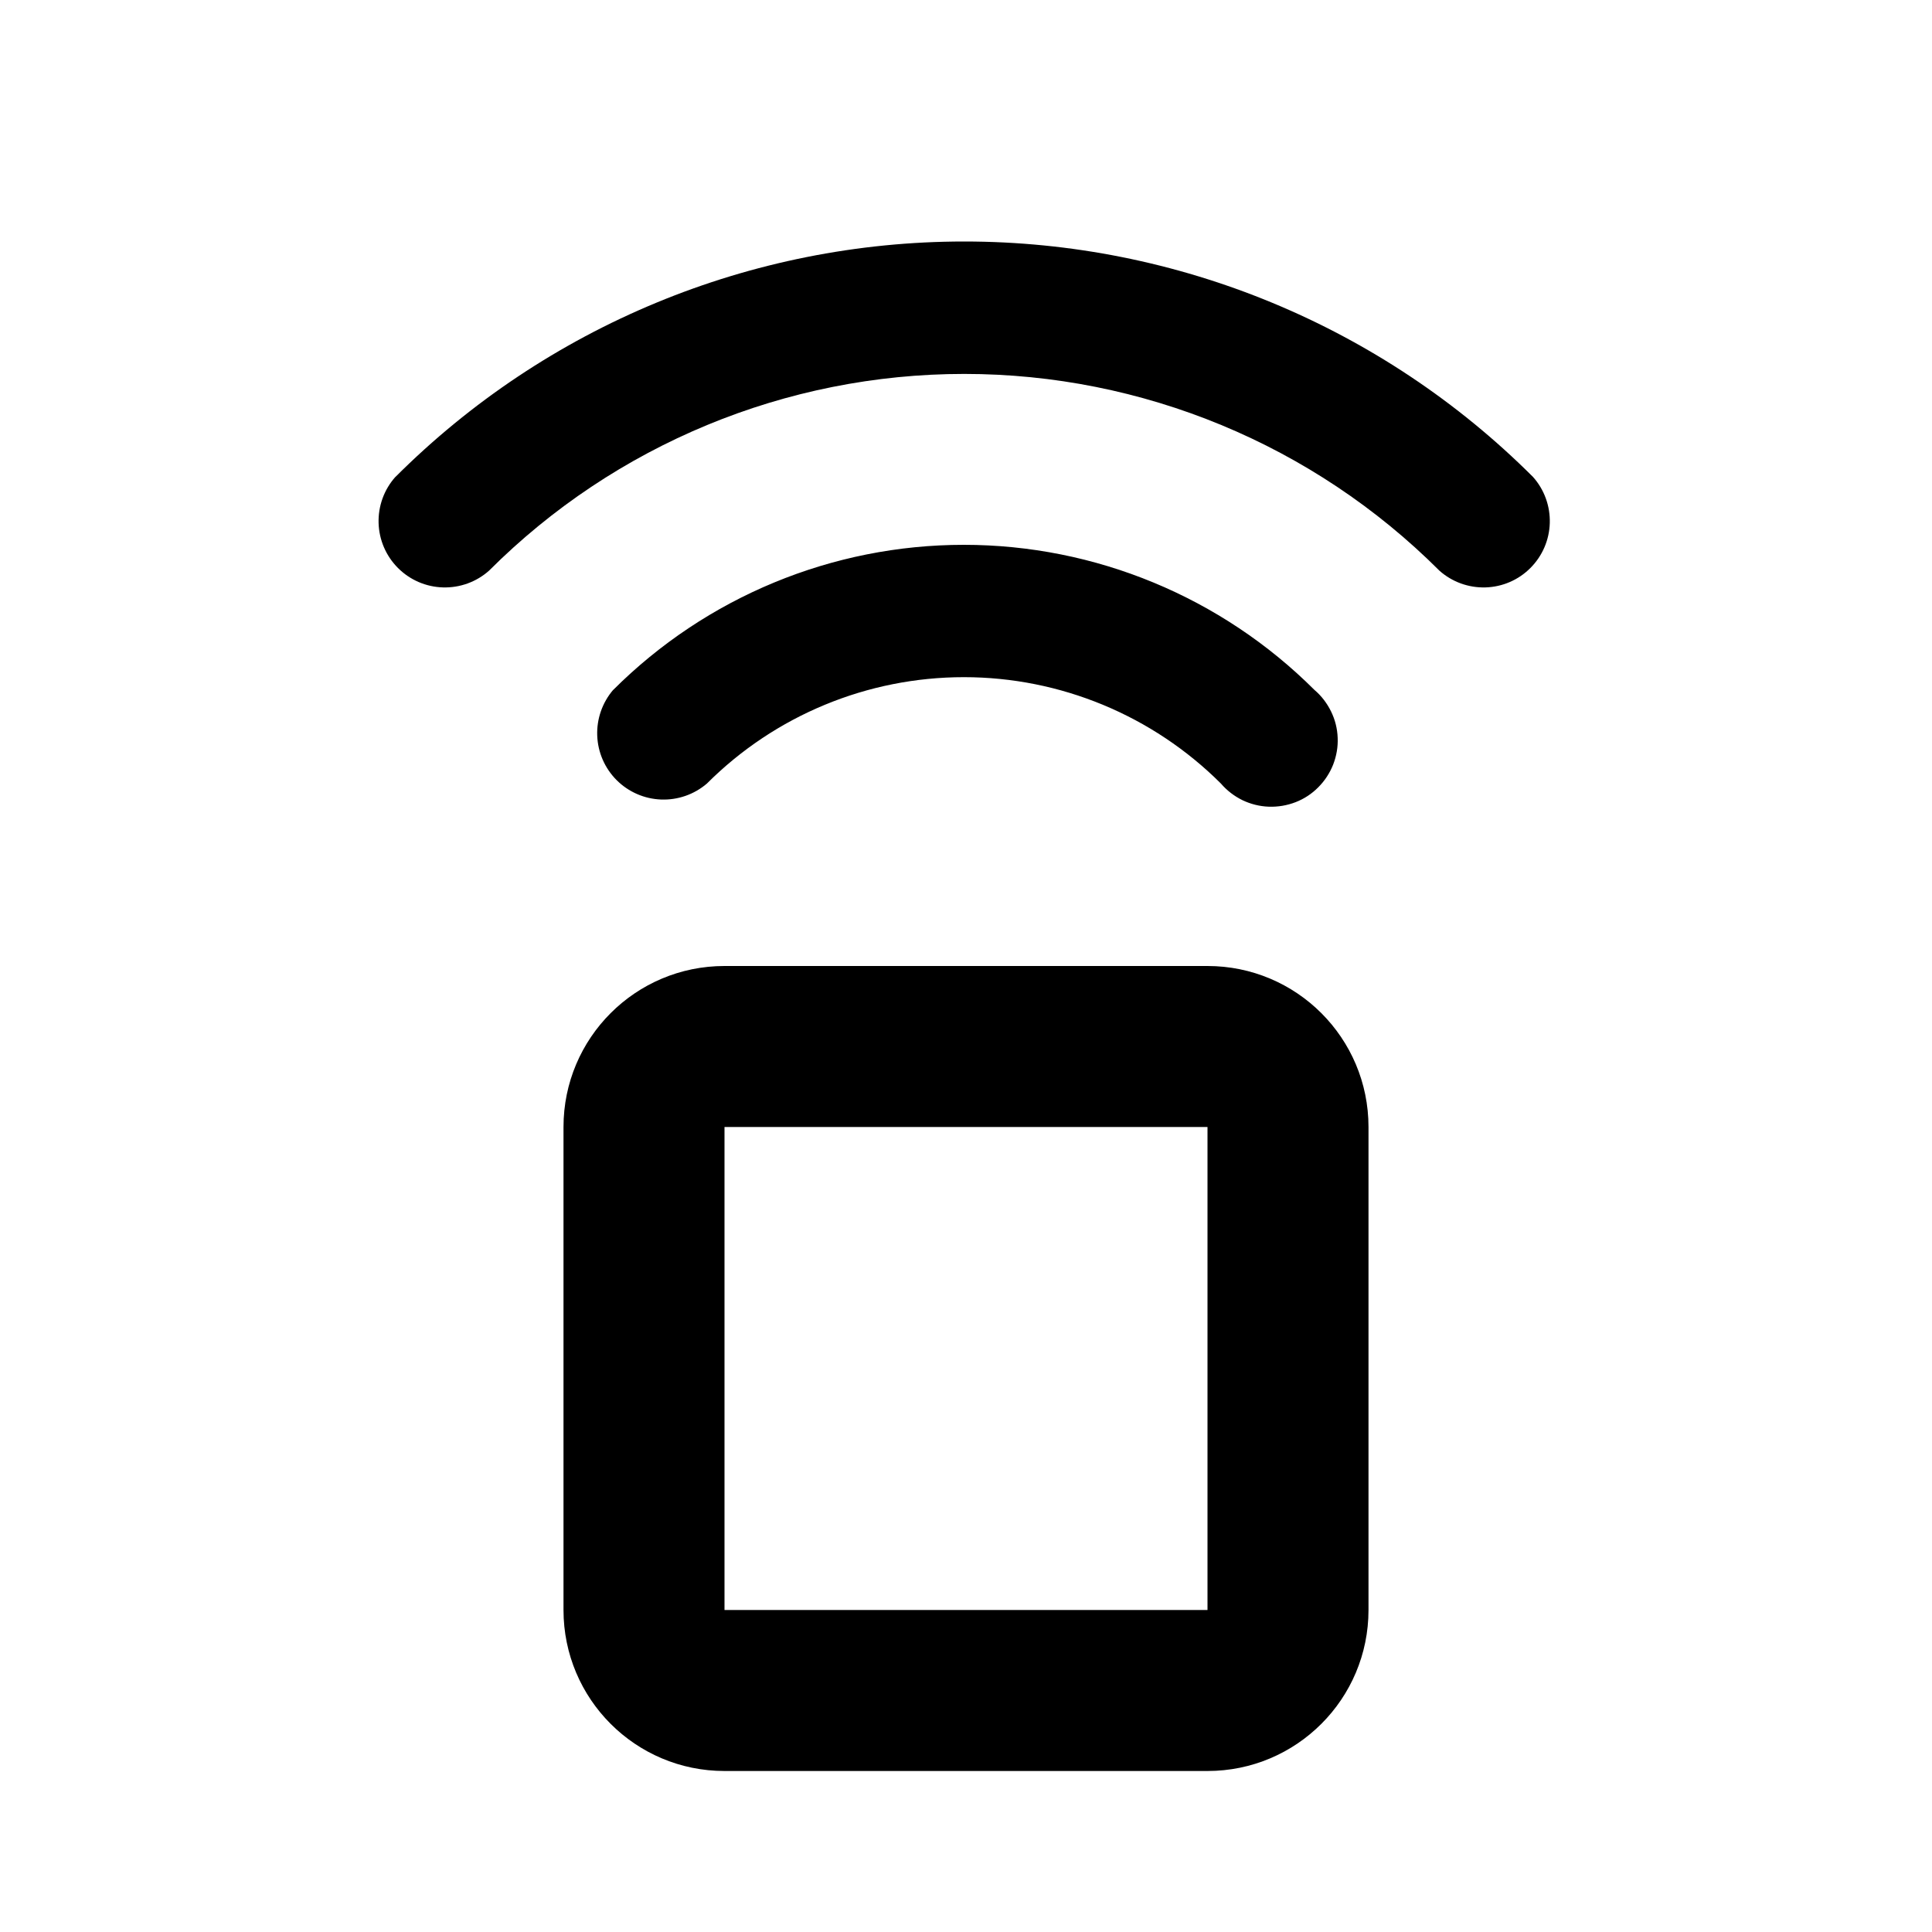 <svg fill="none" height="512" viewBox="0 0 24 24" width="512" xmlns="http://www.w3.org/2000/svg"><path clip-rule="evenodd" d="m4.911 5.925c-.14.157-.214.362-.208.572.006.21.092.41.241.559.149.149.348.235.559.241.21.006.415-.068.572-.208 1.566-1.565 3.689-2.444 5.903-2.444 2.214 0 4.337.879 5.903 2.444.157.14.362.214.572.208.21-.006.41-.092.558-.241.149-.149.235-.348.241-.559.006-.21-.068-.415-.208-.572-1.875-1.873-4.416-2.925-7.066-2.925-2.65 0-5.192 1.052-7.066 2.925zm2.706 2.645c-.135.158-.206.361-.198.569.008.208.094.405.241.552.147.147.344.233.552.241.208.008.411-.063.569-.198.847-.847 1.995-1.322 3.193-1.322 1.197 0 2.346.476 3.193 1.322.074.086.165.156.267.206.102.049.214.077.327.081.114.004.227-.015.333-.056.106-.041.202-.104.282-.185.08-.08.143-.176.185-.282.041-.106.061-.219.056-.333-.004-.114-.032-.225-.082-.327s-.119-.193-.206-.267c-1.156-1.154-2.723-1.803-4.356-1.803-1.633 0-3.2.648-4.356 1.803zm1.383 3.43c-1.105 0-2 .895-2 2v6c0 1.105.895 2 2 2h6c1.105 0 2-.895 2-2v-6c0-1.105-.895-2-2-2zm0 8h2 2 2v-2-2-2h-2-2-2v2 2z" fill="rgb(0,0,0)" fill-rule="evenodd"/></svg>
